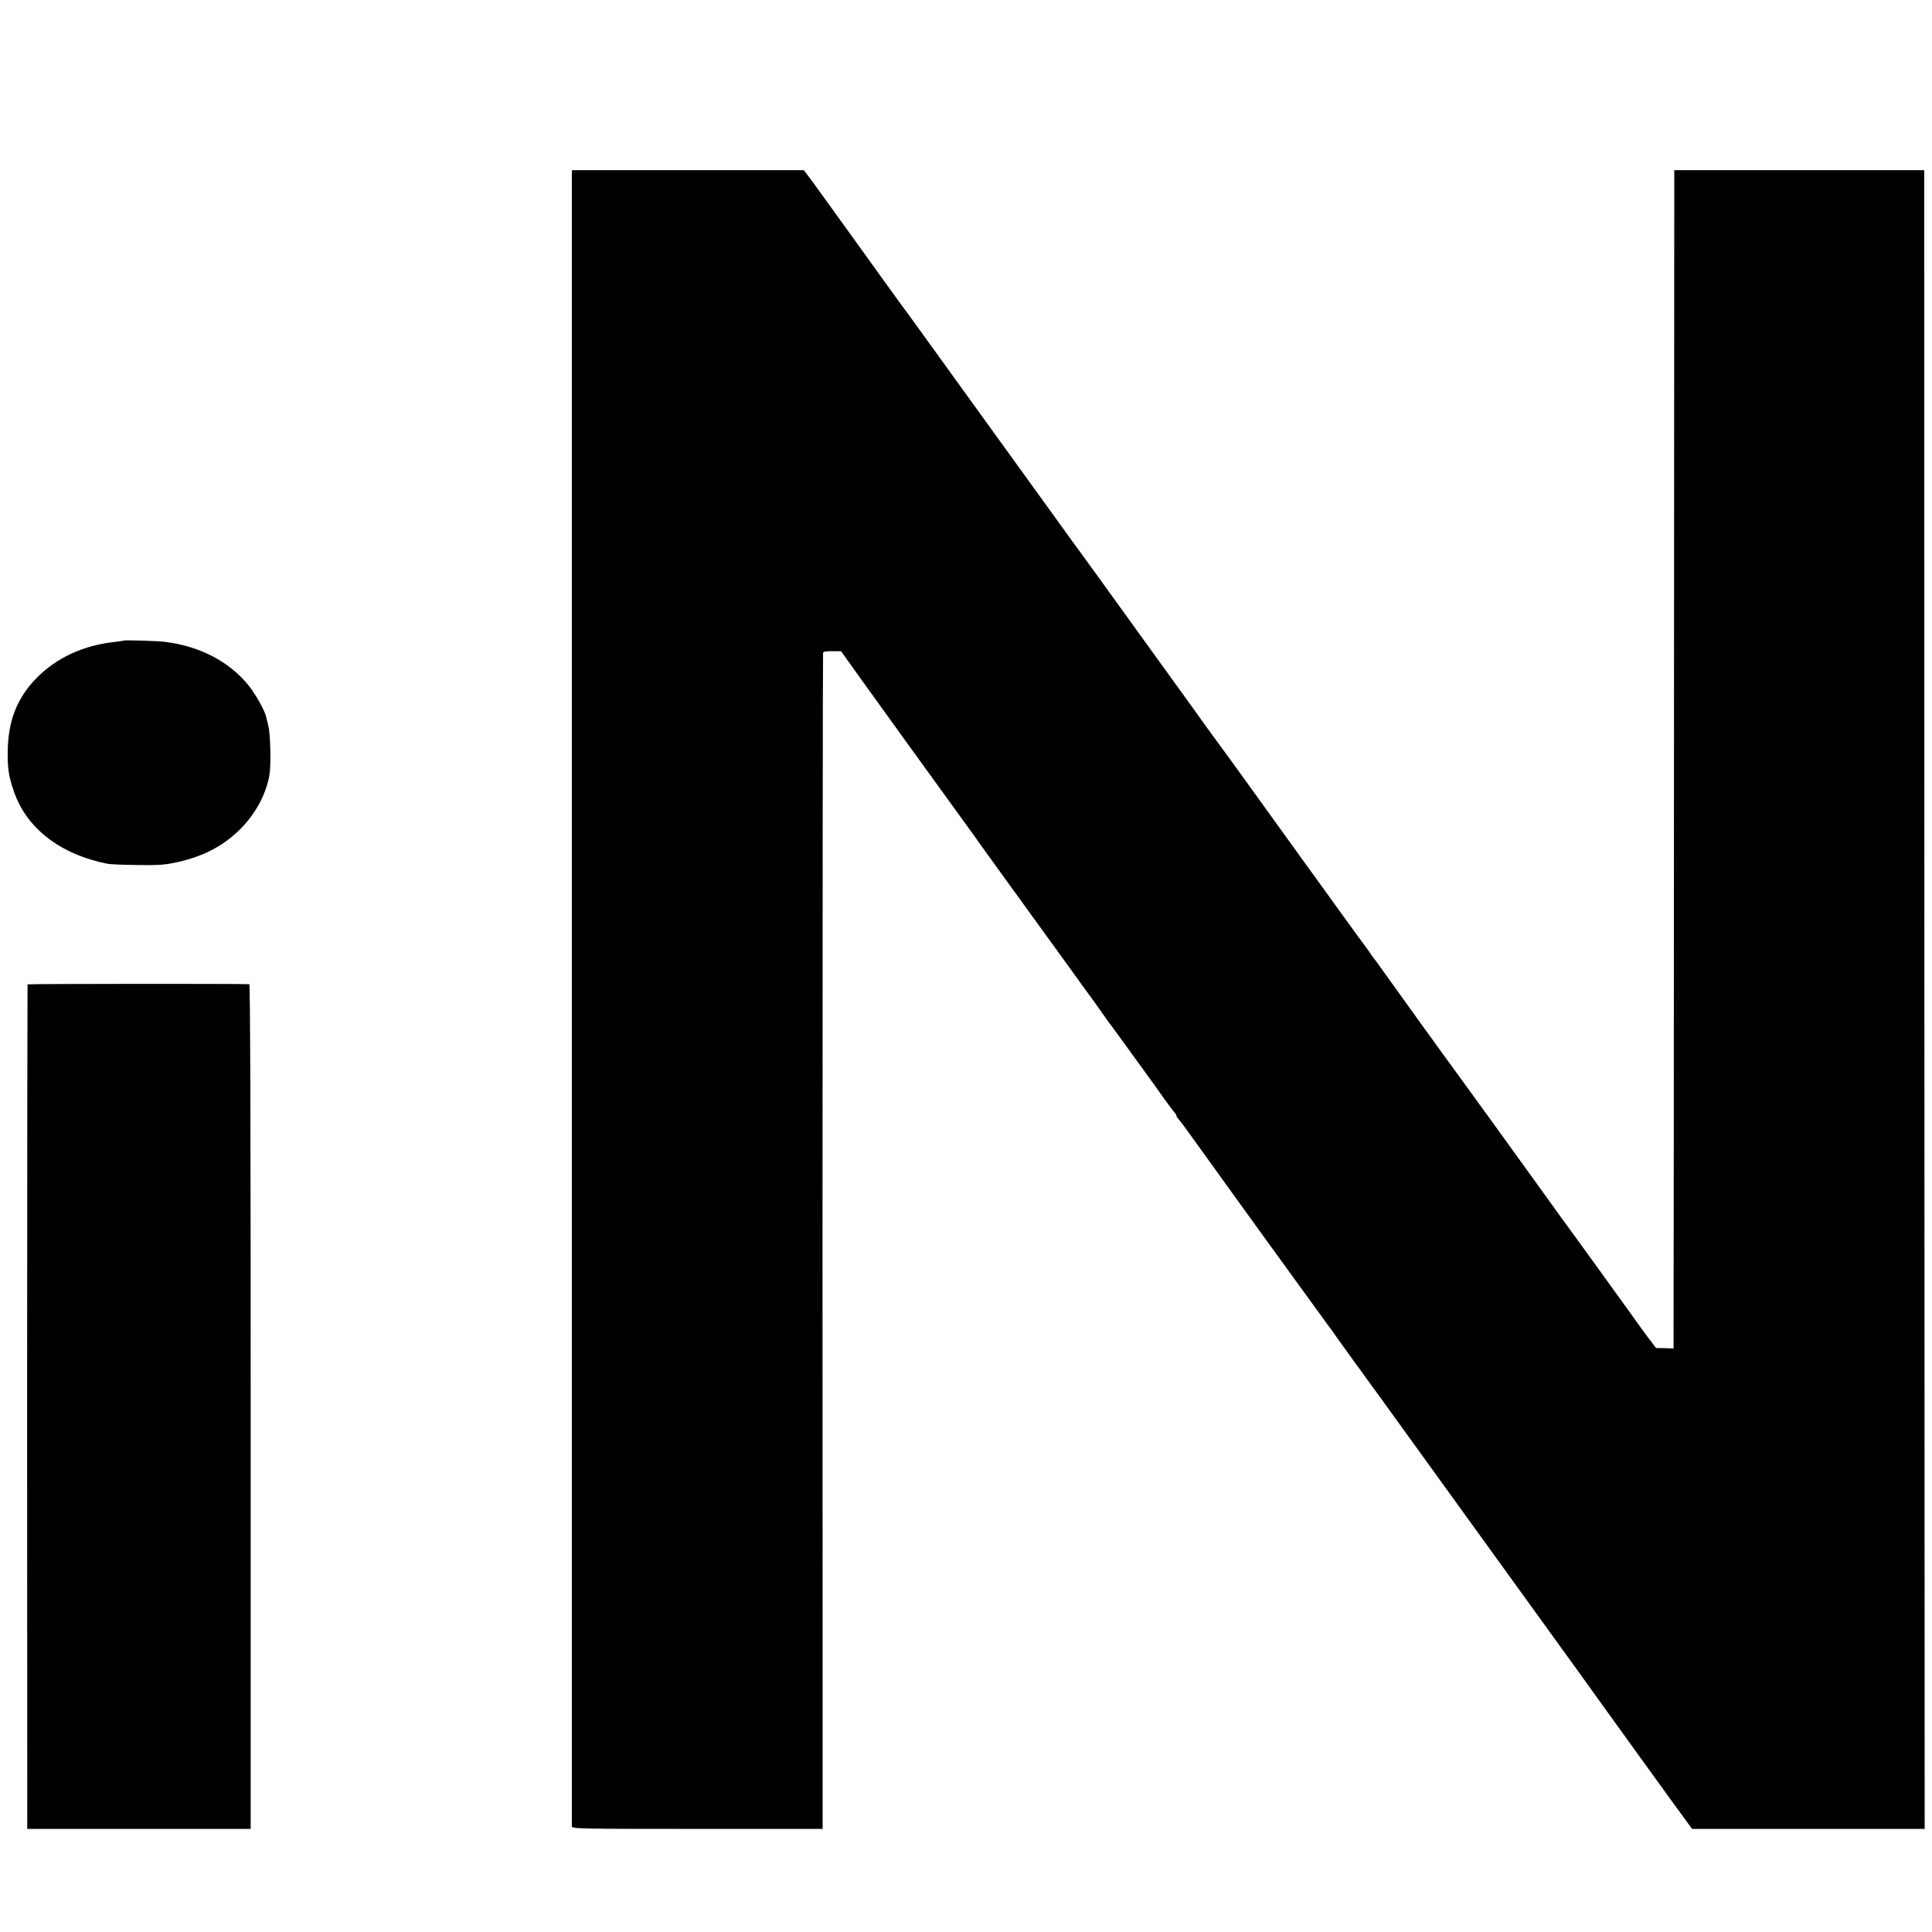 <?xml version="1.0" standalone="no"?>
<!DOCTYPE svg PUBLIC "-//W3C//DTD SVG 20010904//EN"
 "http://www.w3.org/TR/2001/REC-SVG-20010904/DTD/svg10.dtd">
<svg version="1.0" xmlns="http://www.w3.org/2000/svg"
 width="1368pt" height="1368pt" viewBox="0 0 1368 1368"
 preserveAspectRatio="xMidYMid meet">
<g transform="translate(0,1368) scale(0.1,-0.1)"
fill="#000000" stroke="none">
<path d="M4049 12440 c0 -44 0 -11669 0 -11692 1 -17 50 -18 889 -18 l887 0
-1 4158 c0 2286 2 4163 4 4170 3 8 25 12 66 11 l61 0 180 -251 c255 -354 321
-446 580 -803 127 -175 244 -337 260 -361 17 -23 75 -104 130 -180 115 -158
424 -585 523 -722 37 -52 78 -109 92 -127 14 -19 50 -69 80 -112 30 -43 60
-85 67 -93 7 -8 74 -101 150 -206 76 -105 146 -202 156 -215 9 -13 43 -60 74
-104 32 -44 63 -86 70 -93 7 -7 13 -17 13 -22 0 -5 6 -15 13 -22 7 -7 49 -62
92 -123 81 -113 260 -361 292 -405 10 -13 127 -175 260 -360 134 -184 250
-345 259 -357 9 -13 45 -62 80 -110 35 -49 67 -92 71 -98 5 -5 42 -57 83 -115
41 -58 96 -134 122 -170 27 -36 55 -74 62 -85 8 -11 75 -103 149 -205 73 -102
376 -520 672 -930 296 -410 590 -817 654 -905 64 -88 127 -176 141 -196 25
-36 631 -875 677 -936 l24 -33 823 0 824 0 -2 5872 -1 5873 -885 0 -885 0 -2
-4035 c-1 -2219 -2 -4096 -3 -4171 l0 -137 -62 2 -62 1 -38 50 c-22 28 -51 68
-67 90 -33 48 -552 766 -564 780 -4 6 -56 78 -115 160 -139 194 -574 795 -622
860 -62 83 -471 651 -529 733 -29 42 -56 79 -60 82 -3 3 -15 18 -25 35 -11 16
-23 34 -28 40 -5 5 -97 132 -204 280 -107 149 -221 306 -253 350 -32 44 -158
220 -281 390 -210 292 -279 386 -297 410 -5 6 -55 75 -113 155 -57 80 -162
226 -234 325 -152 210 -264 365 -516 715 -102 140 -188 260 -193 265 -4 6 -45
62 -90 125 -99 136 -820 1136 -986 1365 -64 88 -119 165 -124 170 -4 6 -51 71
-105 145 -304 423 -553 768 -571 790 l-20 25 -821 0 -820 0 -1 -35z"/>
<path d="M877 9144 c-1 -1 -29 -5 -62 -9 -230 -25 -421 -115 -564 -264 -129
-135 -191 -292 -196 -496 -3 -126 5 -188 42 -295 88 -263 328 -449 663 -516
19 -4 116 -8 215 -9 158 -2 193 1 284 21 188 43 324 115 447 238 105 106 179
245 202 379 12 69 7 288 -7 342 -7 28 -14 58 -16 68 -9 45 -79 168 -129 229
-138 166 -341 272 -586 303 -50 7 -287 14 -293 9z"/>
<path d="M195 6710 c-1 -3 -3 -1349 -3 -2992 l1 -2988 791 0 791 0 0 2990 c0
1987 -3 2990 -10 2991 -33 4 -1567 3 -1570 -1z"/>
</g>
</svg>
